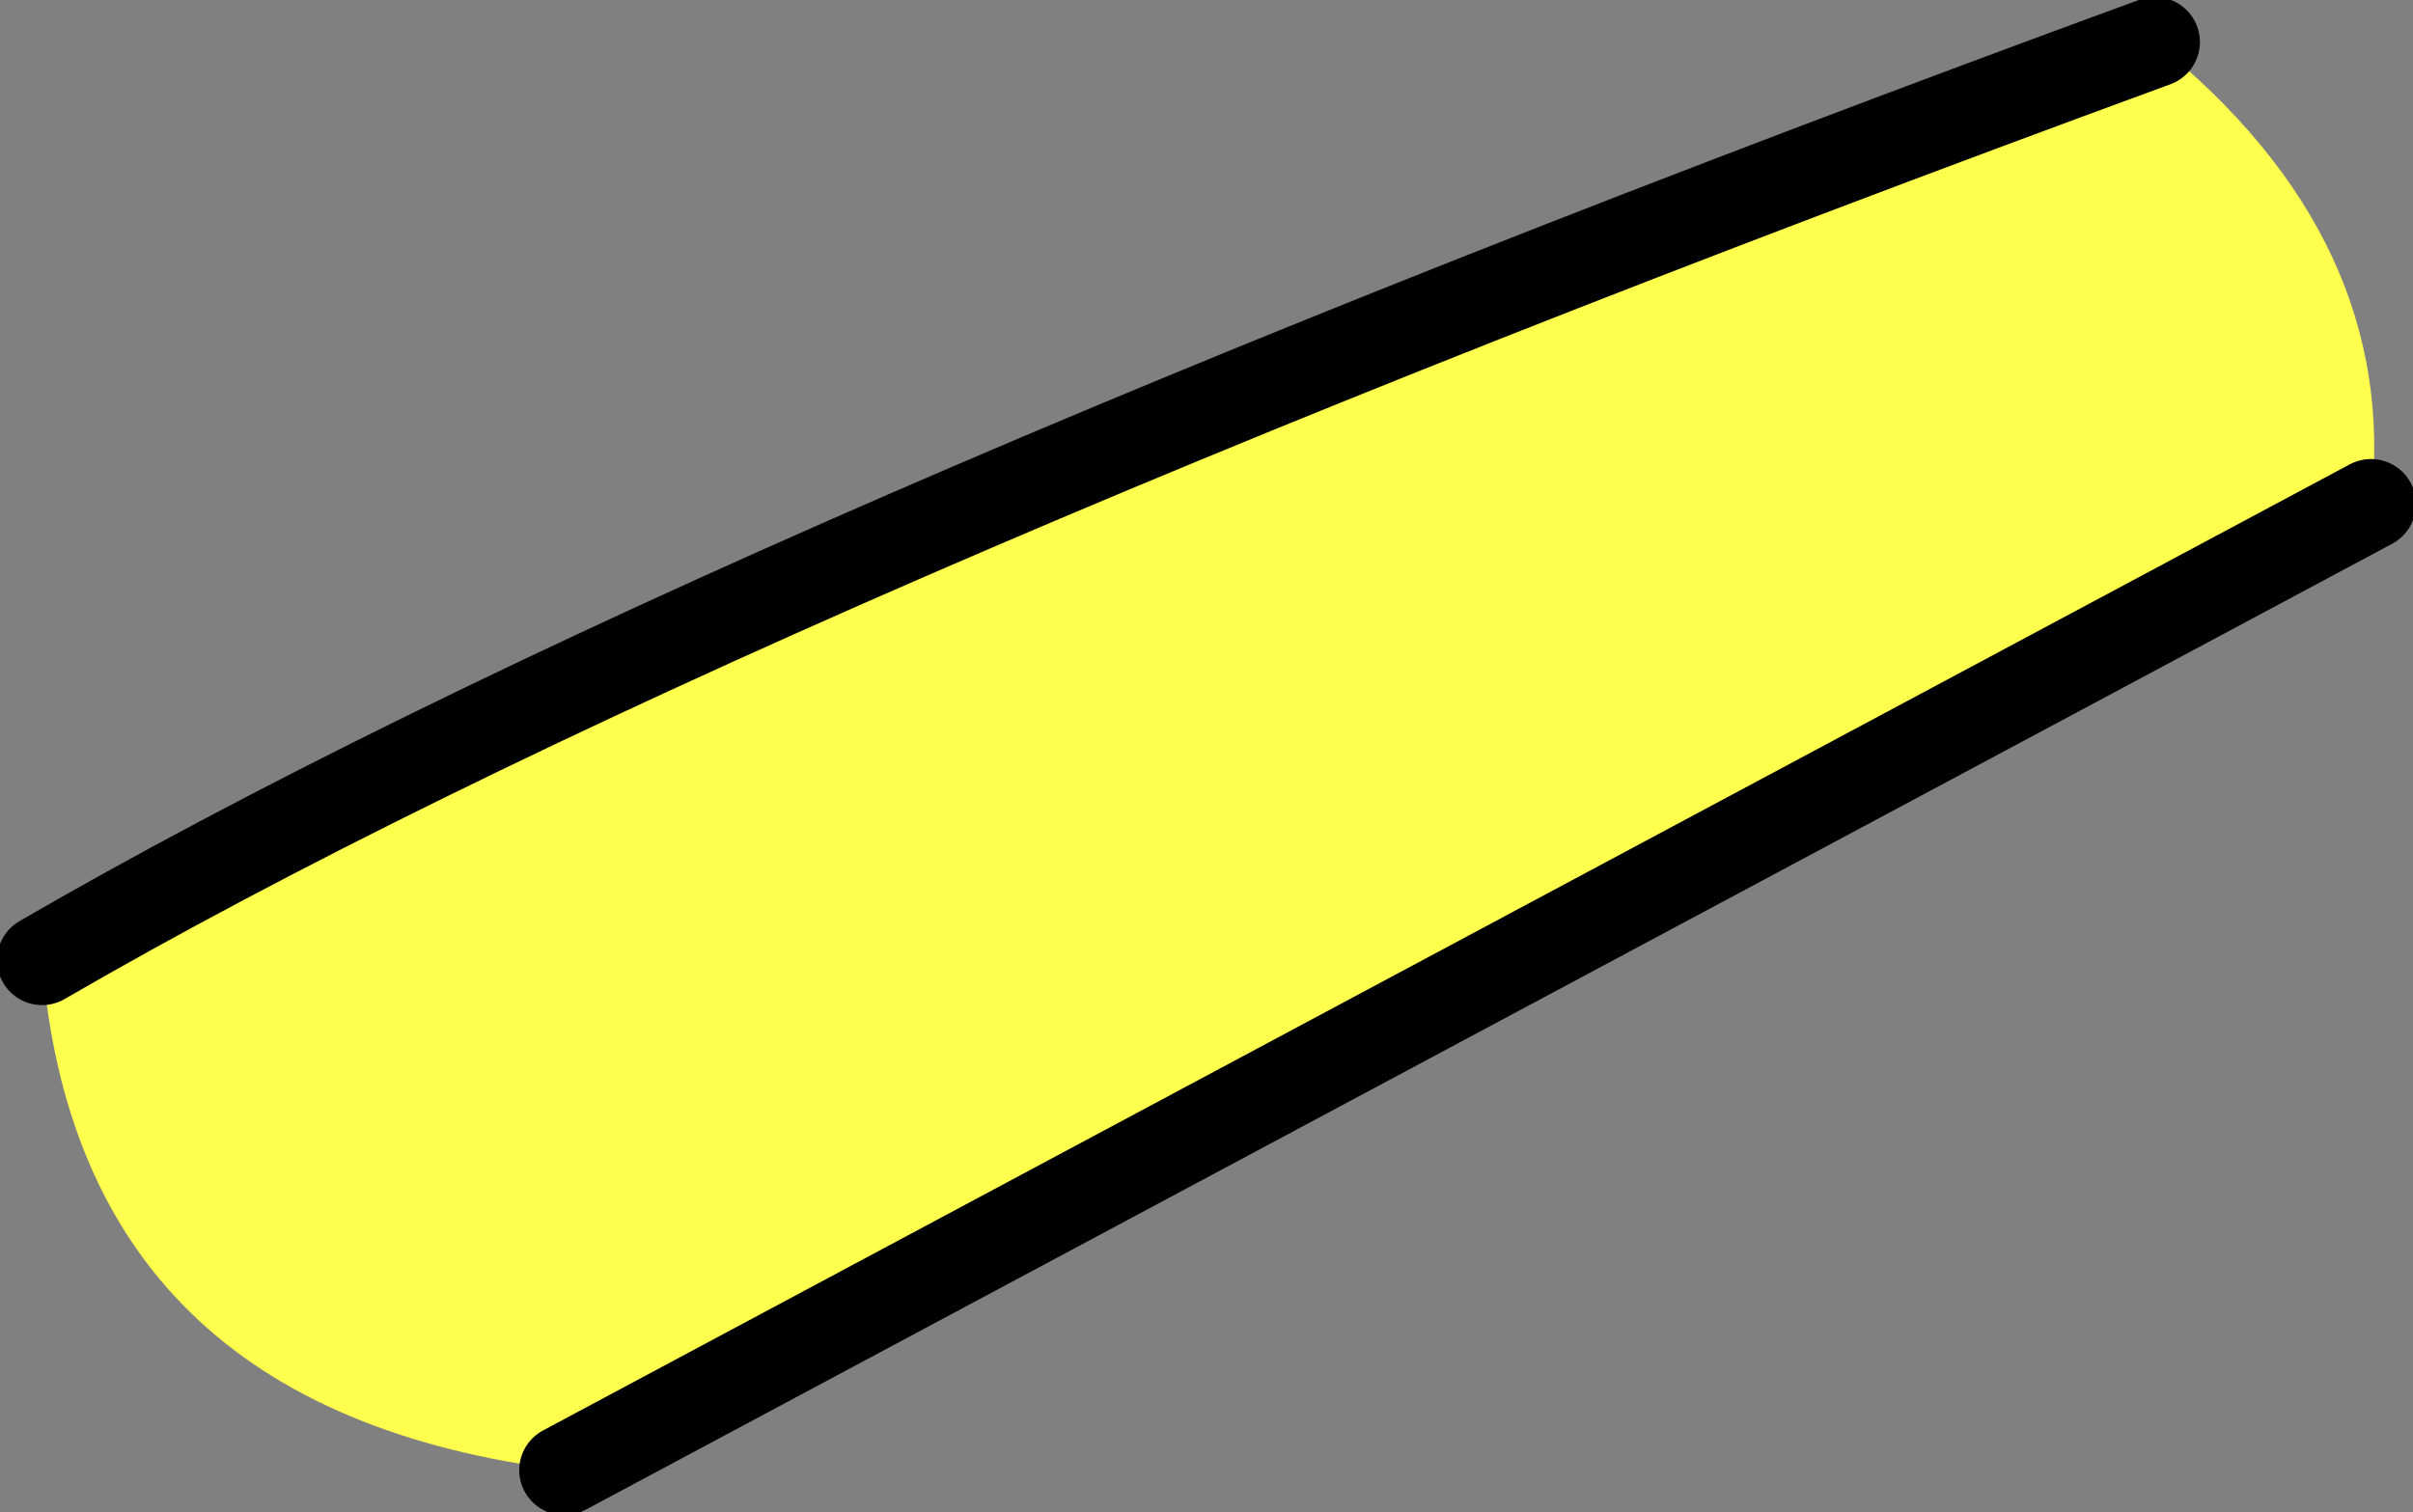 <?xml version="1.0" encoding="UTF-8" standalone="no"?>
<svg xmlns:xlink="http://www.w3.org/1999/xlink" height="12.6px" width="20.1px" xmlns="http://www.w3.org/2000/svg">
  <rect width="100%" height="100%" fill="#808080" stroke="none"/>
  <g transform="matrix(1.0, 0.0, 0.0, 1.0, 10.05, 6.3)">
    <path d="M5.95 -0.25 Q4.9 0.15 1.95 1.8 L7.0 -0.75 5.95 -0.25 M7.9 -5.95 Q9.95 -4.3 9.7 -2.1 L-5.35 5.95 Q-9.4 5.45 -9.7 1.7 -4.1 -1.55 7.9 -5.95" fill="#ffff4d" fill-rule="evenodd" stroke="none"/>
    <path d="M9.7 -2.1 L-5.35 5.95" fill="none" stroke="#000000" stroke-linecap="round" stroke-linejoin="round" stroke-width="0.75"/>
    <path d="M-9.7 1.7 Q-4.1 -1.55 7.9 -5.95" fill="none" stroke="#000000" stroke-linecap="round" stroke-linejoin="round" stroke-width="0.75"/>
  </g>
</svg>
